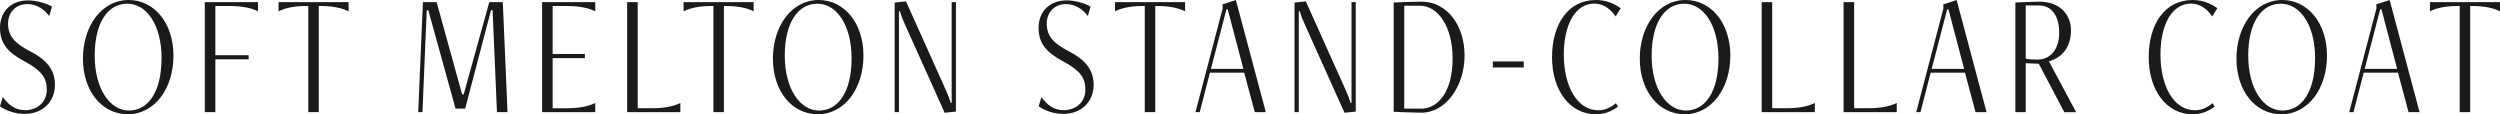 <?xml version="1.0" encoding="UTF-8"?>
<svg id="_レイヤー_2" data-name="レイヤー 2" xmlns="http://www.w3.org/2000/svg" width="269.79" height="12.33" viewBox="0 0 269.79 12.33">
  <g id="MAIN">
    <g>
      <path d="M.3,10.47c.61,.85,1.37,1.42,2.38,1.42,1.42,0,2.37-.93,2.37-2.22s-.59-2.07-2.39-3.04C.84,5.66,0,4.69,0,3,0,1.16,1.27,.04,3.04,.04c.84,0,1.98,.3,2.57,.68l-.3,1.01c-.49-.68-1.33-1.29-2.34-1.29C1.67,.44,.87,1.37,.87,2.55c0,1.35,.76,2.15,2.34,2.96,1.77,.91,2.72,1.96,2.72,3.65,0,1.82-1.33,3.13-3.27,3.13-.97,0-1.98-.32-2.66-.82l.3-1.01Z" style="fill: #1a1a1a;"/>
      <path d="M8.95,6.33c0-3.51,2.01-6.33,4.94-6.33,2.74,0,4.83,2.47,4.83,6s-2.01,6.33-4.94,6.33c-2.75,0-4.83-2.47-4.83-6Zm8.49,0c0-3.67-1.63-5.93-3.71-5.93s-3.51,2.03-3.51,5.6,1.63,5.93,3.7,5.93,3.51-2.03,3.51-5.6Z" style="fill: #1a1a1a;"/>
      <path d="M22.1,12.1V.23h5.74v.99c-.67-.34-1.65-.57-3.06-.57h-1.54V5.96h3.59v.44h-3.59v5.7h-1.14Z" style="fill: #1a1a1a;"/>
      <path d="M33.27,12.1V.65h-.29c-1.27,0-2.26,.23-2.92,.57V.23h7.56v.99c-.67-.34-1.65-.57-2.93-.57h-.29V12.1h-1.14Z" style="fill: #1a1a1a;"/>
      <path d="M53.63,12.1l-.47-11h-.17l-2.79,10.62h-1.04l-2.94-10.62h-.17l-.46,11h-.46L45.64,.23h1.48l2.75,9.95h.17L52.8,.23h1.46l.51,11.87h-1.14Z" style="fill: #1a1a1a;"/>
      <path d="M58.5,12.1V.23h5.74v.99c-.67-.34-1.65-.57-3.06-.57h-1.54V5.83h3.48v.44h-3.48v5.41h1.54c1.41,0,2.39-.23,3.06-.57v.99h-5.74Z" style="fill: #1a1a1a;"/>
      <path d="M67.68,12.1V.23h1.14V11.68h1.54c1.41,0,2.39-.23,3.06-.57v.99h-5.74Z" style="fill: #1a1a1a;"/>
      <path d="M76.99,12.1V.65h-.29c-1.27,0-2.26,.23-2.93,.57V.23h7.56v.99c-.66-.34-1.65-.57-2.92-.57h-.29V12.1h-1.14Z" style="fill: #1a1a1a;"/>
      <path d="M83.41,6.33c0-3.51,2.01-6.33,4.94-6.33,2.74,0,4.83,2.47,4.83,6s-2.01,6.33-4.94,6.33c-2.75,0-4.83-2.47-4.83-6Zm8.49,0c0-3.67-1.63-5.93-3.7-5.93s-3.51,2.03-3.51,5.6,1.63,5.93,3.7,5.93,3.51-2.03,3.51-5.6Z" style="fill: #1a1a1a;"/>
      <path d="M101.95,12.18l-4.29-9.54c-.23-.49-.42-1.01-.55-1.42h-.1V12.1h-.46V.28l1.22-.13,4.29,9.54c.23,.49,.42,1.01,.55,1.42h.09V.23h.46V12.04l-1.22,.13Z" style="fill: #1a1a1a;"/>
      <path d="M112.38,10.47c.61,.85,1.37,1.42,2.38,1.42,1.42,0,2.37-.93,2.37-2.22s-.59-2.07-2.39-3.04c-1.82-.97-2.66-1.94-2.66-3.63,0-1.84,1.27-2.96,3.04-2.96,.84,0,1.98,.3,2.57,.68l-.3,1.01c-.49-.68-1.33-1.29-2.34-1.29-1.29,0-2.09,.93-2.09,2.11,0,1.35,.76,2.15,2.34,2.96,1.77,.91,2.72,1.96,2.72,3.65,0,1.82-1.33,3.13-3.27,3.13-.97,0-1.98-.32-2.66-.82l.3-1.01Z" style="fill: #1a1a1a;"/>
      <path d="M123.54,12.1V.65h-.29c-1.27,0-2.26,.23-2.92,.57V.23h7.56v.99c-.67-.34-1.65-.57-2.93-.57h-.29V12.1h-1.14Z" style="fill: #1a1a1a;"/>
      <path d="M135.41,12.1l-1.14-4.26h-3.7l-1.1,4.26h-.46l2.94-11.21-.02-.42,1.44-.47,3.23,12.1h-1.2Zm-2.93-11.09h-.13l-1.67,6.42h3.5l-1.69-6.42Z" style="fill: #1a1a1a;"/>
      <path d="M145.1,12.18l-4.29-9.54c-.23-.49-.42-1.01-.55-1.42h-.1V12.1h-.46V.28l1.22-.13,4.29,9.54c.23,.49,.42,1.01,.55,1.42h.09V.23h.46V12.04l-1.22,.13Z" style="fill: #1a1a1a;"/>
      <path d="M150.4,.27c.3-.02,2.18-.09,3.02-.09,2.68,0,4.63,2.49,4.63,5.81s-2.03,6.17-4.65,6.17c-.82,0-2.7-.08-3-.1V.27Zm2.92,11.46c1.96,0,3.44-1.96,3.44-5.41s-1.58-5.7-3.51-5.7h-1.71V11.72h1.79Z" style="fill: #1a1a1a;"/>
      <path d="M161.1,7.28v-.65h3.34v.65h-3.34Z" style="fill: #1a1a1a;"/>
      <path d="M174.61,11.51c-.74,.53-1.46,.82-2.39,.82-2.81,0-4.73-2.58-4.73-6.16s1.75-6.17,4.73-6.17c1.03,0,1.92,.34,2.68,.89l-.55,.89c-.59-.87-1.37-1.39-2.3-1.39-1.96,0-3.29,2.11-3.29,5.51s1.44,6,3.72,6c.72,0,1.29-.27,1.9-.76l.23,.36Z" style="fill: #1a1a1a;"/>
      <path d="M176.96,6.33c0-3.51,2.01-6.33,4.94-6.33,2.74,0,4.83,2.47,4.83,6s-2.01,6.33-4.94,6.33c-2.75,0-4.83-2.47-4.83-6Zm8.49,0c0-3.67-1.63-5.93-3.7-5.93s-3.51,2.03-3.51,5.6,1.63,5.93,3.7,5.93,3.51-2.03,3.51-5.6Z" style="fill: #1a1a1a;"/>
      <path d="M190.11,12.1V.23h1.14V11.68h1.54c1.41,0,2.39-.23,3.06-.57v.99h-5.74Z" style="fill: #1a1a1a;"/>
      <path d="M198.95,12.1V.23h1.14V11.68h1.54c1.41,0,2.39-.23,3.06-.57v.99h-5.74Z" style="fill: #1a1a1a;"/>
      <path d="M213.19,12.1l-1.14-4.26h-3.7l-1.1,4.26h-.46l2.94-11.21-.02-.42,1.44-.47,3.23,12.1h-1.2Zm-2.93-11.09h-.13l-1.67,6.42h3.5l-1.69-6.42Z" style="fill: #1a1a1a;"/>
      <path d="M222.77,12.1l-2.75-5.22-1.41-.06v5.28h-1.12V.27c.32-.02,2.11-.09,2.6-.09,2.32,0,3.4,1.52,3.4,3.06,0,1.77-.86,2.94-2.38,3.38l2.94,5.49h-1.29Zm-4.16-11.51V6.33c.32,.08,.78,.1,1.25,.1,1.42,0,2.36-1.1,2.36-2.91s-.82-2.93-2.18-2.93h-1.42Z" style="fill: #1a1a1a;"/>
      <path d="M239,11.51c-.74,.53-1.46,.82-2.39,.82-2.81,0-4.73-2.58-4.73-6.16s1.75-6.17,4.73-6.17c1.03,0,1.92,.34,2.68,.89l-.55,.89c-.59-.87-1.37-1.39-2.3-1.39-1.96,0-3.29,2.11-3.29,5.51s1.44,6,3.72,6c.72,0,1.29-.27,1.9-.76l.23,.36Z" style="fill: #1a1a1a;"/>
      <path d="M241.35,6.33c0-3.51,2.01-6.33,4.94-6.33,2.74,0,4.83,2.47,4.83,6s-2.01,6.33-4.94,6.33c-2.75,0-4.83-2.47-4.83-6Zm8.49,0c0-3.67-1.63-5.93-3.71-5.93s-3.51,2.03-3.51,5.6,1.63,5.93,3.7,5.93,3.51-2.03,3.51-5.6Z" style="fill: #1a1a1a;"/>
      <path d="M259.92,12.1l-1.14-4.26h-3.7l-1.1,4.26h-.46l2.94-11.21-.02-.42,1.44-.47,3.23,12.1h-1.2Zm-2.93-11.09h-.13l-1.67,6.42h3.5l-1.69-6.42Z" style="fill: #1a1a1a;"/>
      <path d="M265.44,12.1V.65h-.29c-1.27,0-2.26,.23-2.92,.57V.23h7.56v.99c-.67-.34-1.65-.57-2.93-.57h-.29V12.1h-1.14Z" style="fill: #1a1a1a;"/>
    </g>
  </g>
</svg>
